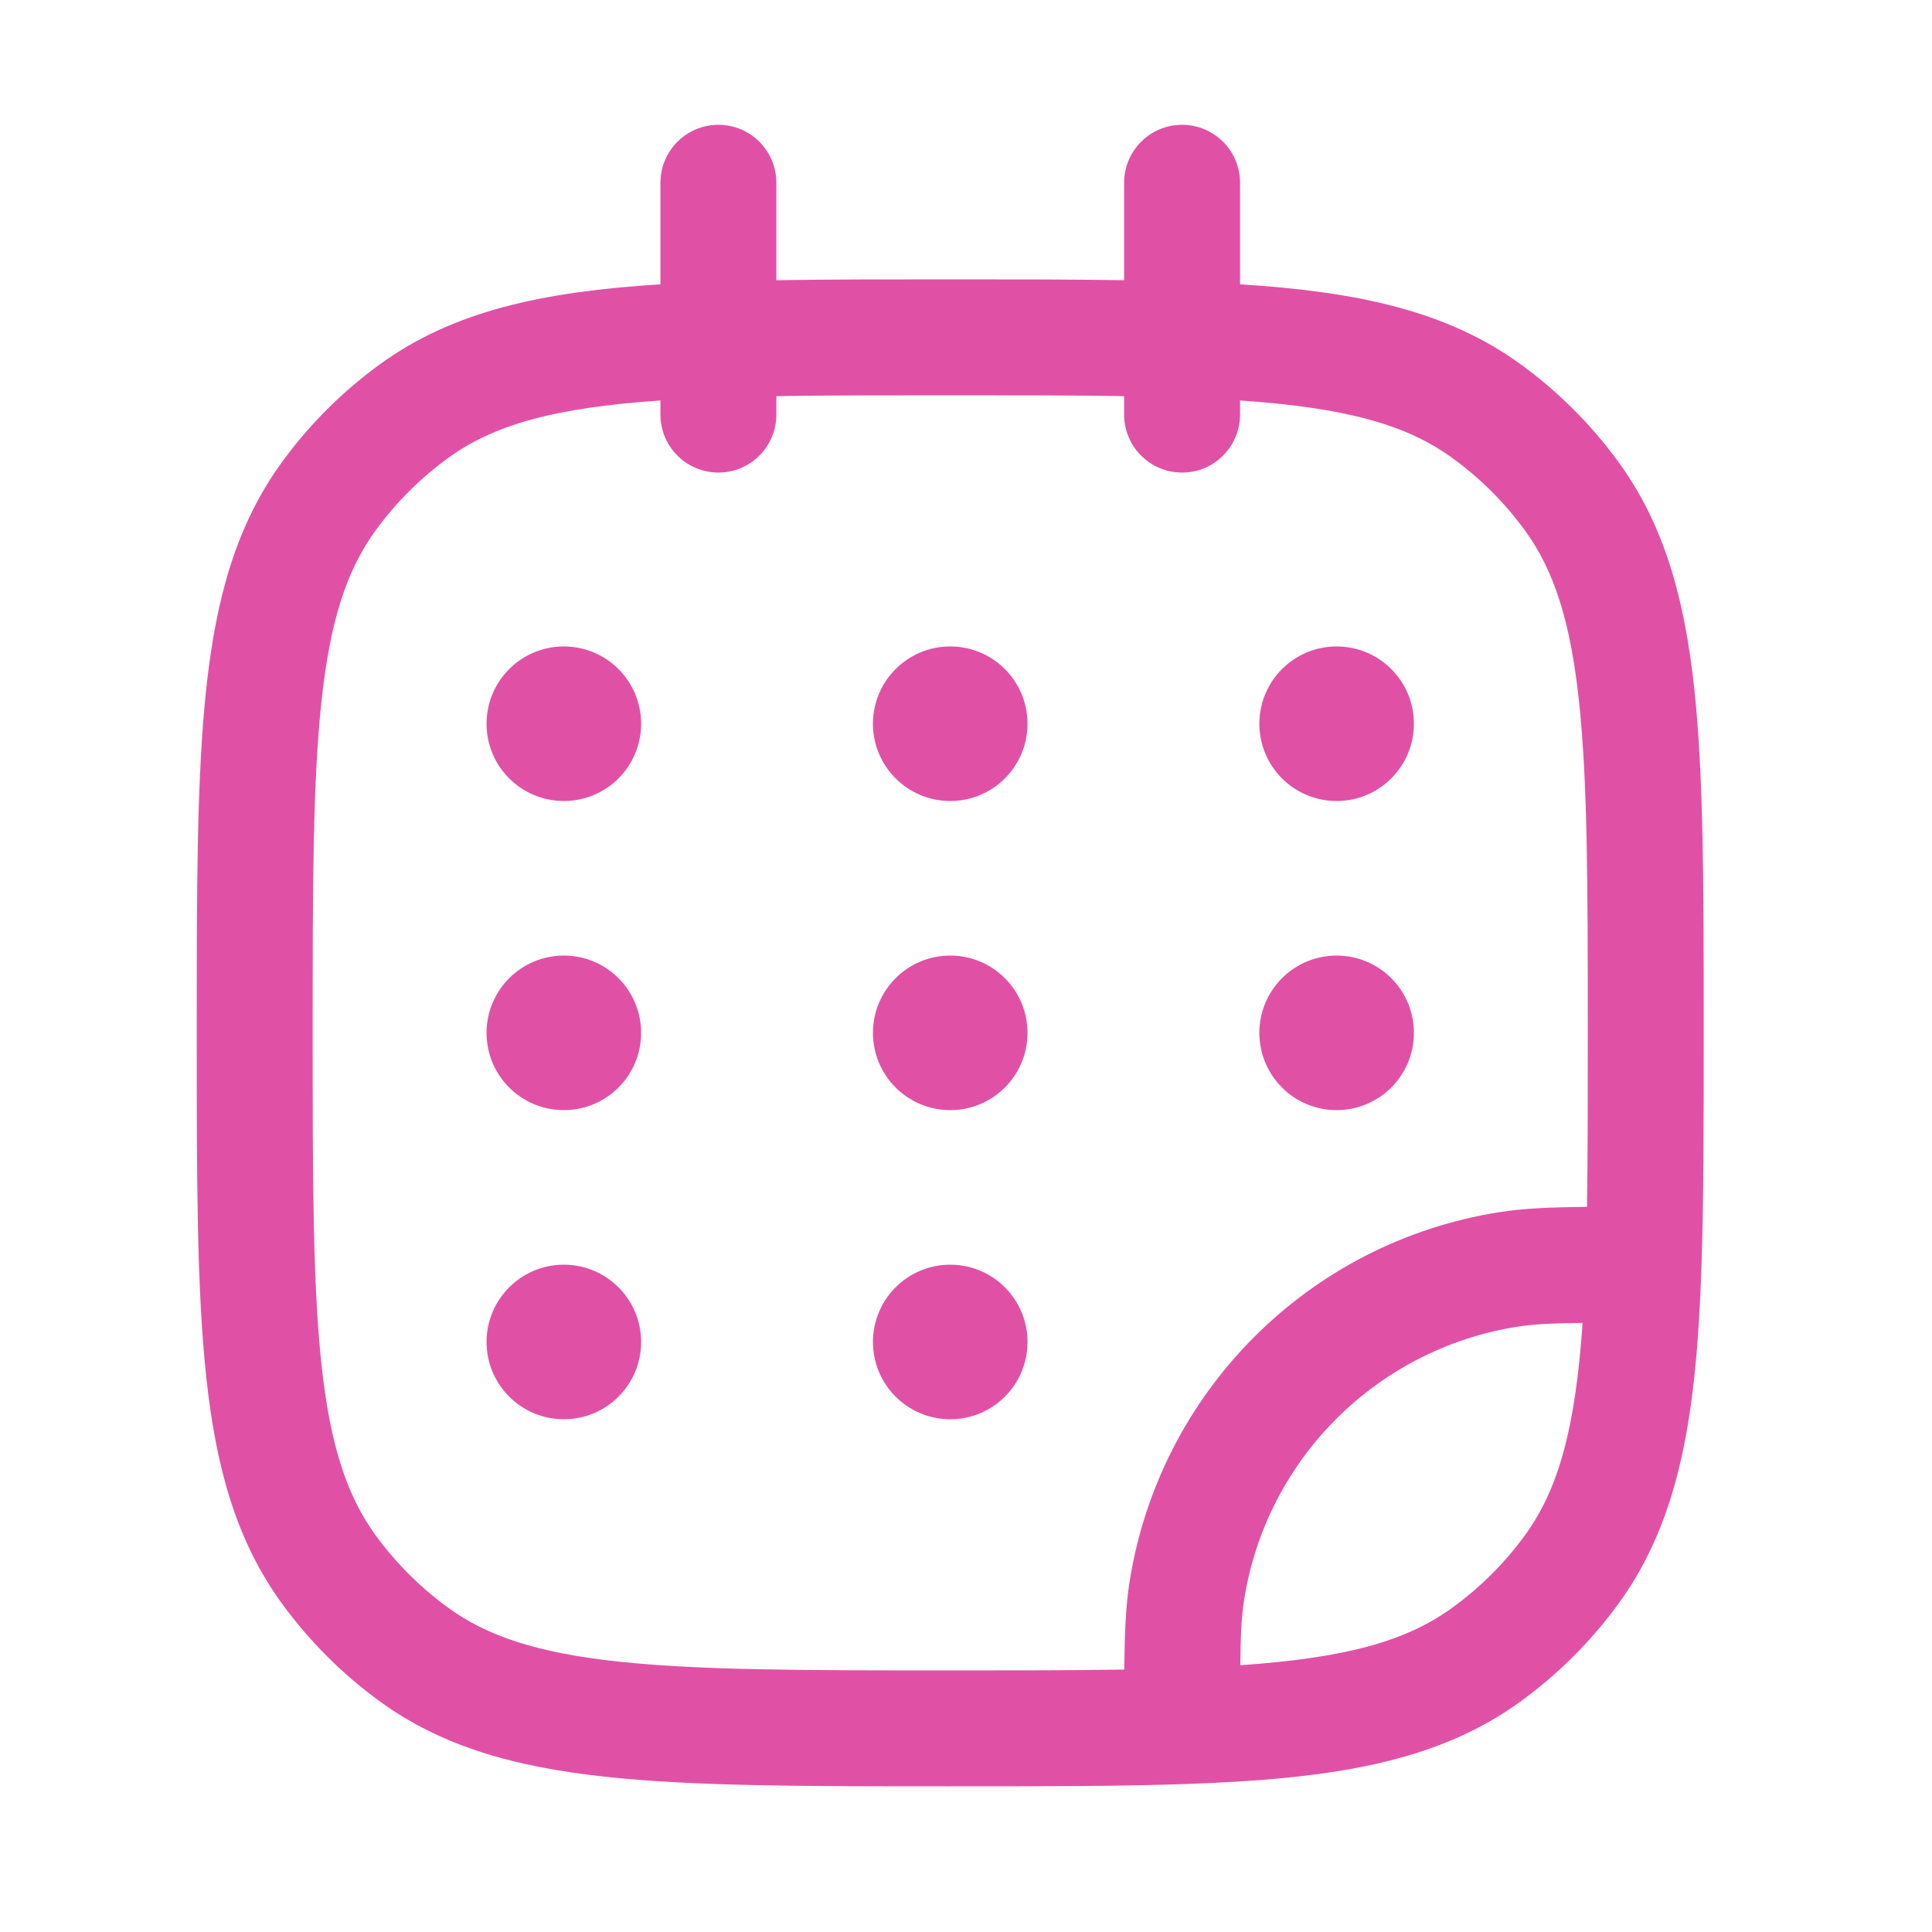 <svg width="25" height="25" viewBox="0 0 25 25" fill="none" xmlns="http://www.w3.org/2000/svg">
<path fill-rule="evenodd" clip-rule="evenodd" d="M9.296 1.615C9.711 1.615 10.046 1.951 10.046 2.365V3.626C10.716 3.615 11.459 3.615 12.285 3.615H12.307C13.134 3.615 13.877 3.615 14.546 3.626V2.365C14.546 1.951 14.882 1.615 15.296 1.615C15.711 1.615 16.046 1.951 16.046 2.365V3.679C17.558 3.774 18.72 4.019 19.676 4.713C20.164 5.068 20.594 5.497 20.948 5.985C21.534 6.792 21.796 7.736 21.923 8.902C22.046 10.044 22.046 11.483 22.046 13.32V13.377C22.046 14.537 22.046 15.534 22.017 16.391C21.953 18.264 21.75 19.641 20.948 20.745C20.594 21.233 20.164 21.662 19.676 22.017C18.573 22.819 17.195 23.022 15.322 23.086C14.465 23.115 13.467 23.115 12.307 23.115H12.251C10.415 23.115 8.975 23.115 7.833 22.991C6.667 22.865 5.723 22.603 4.917 22.017C4.428 21.662 3.999 21.233 3.645 20.745C3.059 19.939 2.796 18.994 2.67 17.829C2.546 16.687 2.546 15.247 2.546 13.41V13.32C2.546 11.483 2.546 10.044 2.67 8.902C2.796 7.736 3.059 6.792 3.645 5.985C3.999 5.497 4.428 5.068 4.917 4.713C5.873 4.019 7.034 3.774 8.546 3.679V2.365C8.546 1.951 8.882 1.615 9.296 1.615ZM8.546 5.182C7.184 5.276 6.398 5.491 5.798 5.927C5.438 6.189 5.12 6.506 4.858 6.867C4.489 7.375 4.274 8.025 4.161 9.063C4.047 10.115 4.046 11.474 4.046 13.365C4.046 15.257 4.047 16.615 4.161 17.667C4.274 18.705 4.489 19.355 4.858 19.863C5.12 20.224 5.438 20.541 5.798 20.803C6.306 21.173 6.957 21.388 7.994 21.5C9.046 21.614 10.405 21.615 12.296 21.615C13.145 21.615 13.888 21.615 14.548 21.604C14.553 21.13 14.567 20.78 14.617 20.466C15.007 18.005 16.936 16.076 19.397 15.686C19.712 15.636 20.061 15.621 20.536 15.617C20.546 14.957 20.546 14.213 20.546 13.365C20.546 11.474 20.545 10.115 20.431 9.063C20.319 8.025 20.104 7.375 19.735 6.867C19.473 6.506 19.155 6.189 18.794 5.927C18.195 5.491 17.409 5.276 16.046 5.182V5.365C16.046 5.779 15.711 6.115 15.296 6.115C14.882 6.115 14.546 5.779 14.546 5.365V5.126C13.887 5.115 13.144 5.115 12.296 5.115C11.449 5.115 10.706 5.115 10.046 5.126V5.365C10.046 5.779 9.711 6.115 9.296 6.115C8.882 6.115 8.546 5.779 8.546 5.365V5.182ZM20.479 17.118C20.074 17.123 19.837 17.135 19.632 17.168C17.813 17.456 16.387 18.882 16.099 20.7C16.066 20.905 16.054 21.143 16.049 21.548C17.41 21.454 18.195 21.239 18.794 20.803C19.155 20.541 19.473 20.224 19.735 19.863C20.17 19.264 20.385 18.478 20.479 17.118Z" fill="#E051A6"/>
<path d="M8.296 9.365C8.296 9.918 7.849 10.365 7.296 10.365C6.744 10.365 6.296 9.918 6.296 9.365C6.296 8.813 6.744 8.365 7.296 8.365C7.849 8.365 8.296 8.813 8.296 9.365ZM8.296 13.365C8.296 13.918 7.849 14.365 7.296 14.365C6.744 14.365 6.296 13.918 6.296 13.365C6.296 12.813 6.744 12.365 7.296 12.365C7.849 12.365 8.296 12.813 8.296 13.365ZM13.296 9.365C13.296 9.918 12.849 10.365 12.296 10.365C11.744 10.365 11.296 9.918 11.296 9.365C11.296 8.813 11.744 8.365 12.296 8.365C12.849 8.365 13.296 8.813 13.296 9.365ZM13.296 13.365C13.296 13.918 12.849 14.365 12.296 14.365C11.744 14.365 11.296 13.918 11.296 13.365C11.296 12.813 11.744 12.365 12.296 12.365C12.849 12.365 13.296 12.813 13.296 13.365ZM13.296 17.365C13.296 17.918 12.849 18.365 12.296 18.365C11.744 18.365 11.296 17.918 11.296 17.365C11.296 16.813 11.744 16.365 12.296 16.365C12.849 16.365 13.296 16.813 13.296 17.365ZM18.296 9.365C18.296 9.918 17.849 10.365 17.296 10.365C16.744 10.365 16.296 9.918 16.296 9.365C16.296 8.813 16.744 8.365 17.296 8.365C17.849 8.365 18.296 8.813 18.296 9.365ZM18.296 13.365C18.296 13.918 17.849 14.365 17.296 14.365C16.744 14.365 16.296 13.918 16.296 13.365C16.296 12.813 16.744 12.365 17.296 12.365C17.849 12.365 18.296 12.813 18.296 13.365ZM8.296 17.365C8.296 17.918 7.849 18.365 7.296 18.365C6.744 18.365 6.296 17.918 6.296 17.365C6.296 16.813 6.744 16.365 7.296 16.365C7.849 16.365 8.296 16.813 8.296 17.365Z" fill="#E051A6"/>
</svg>
